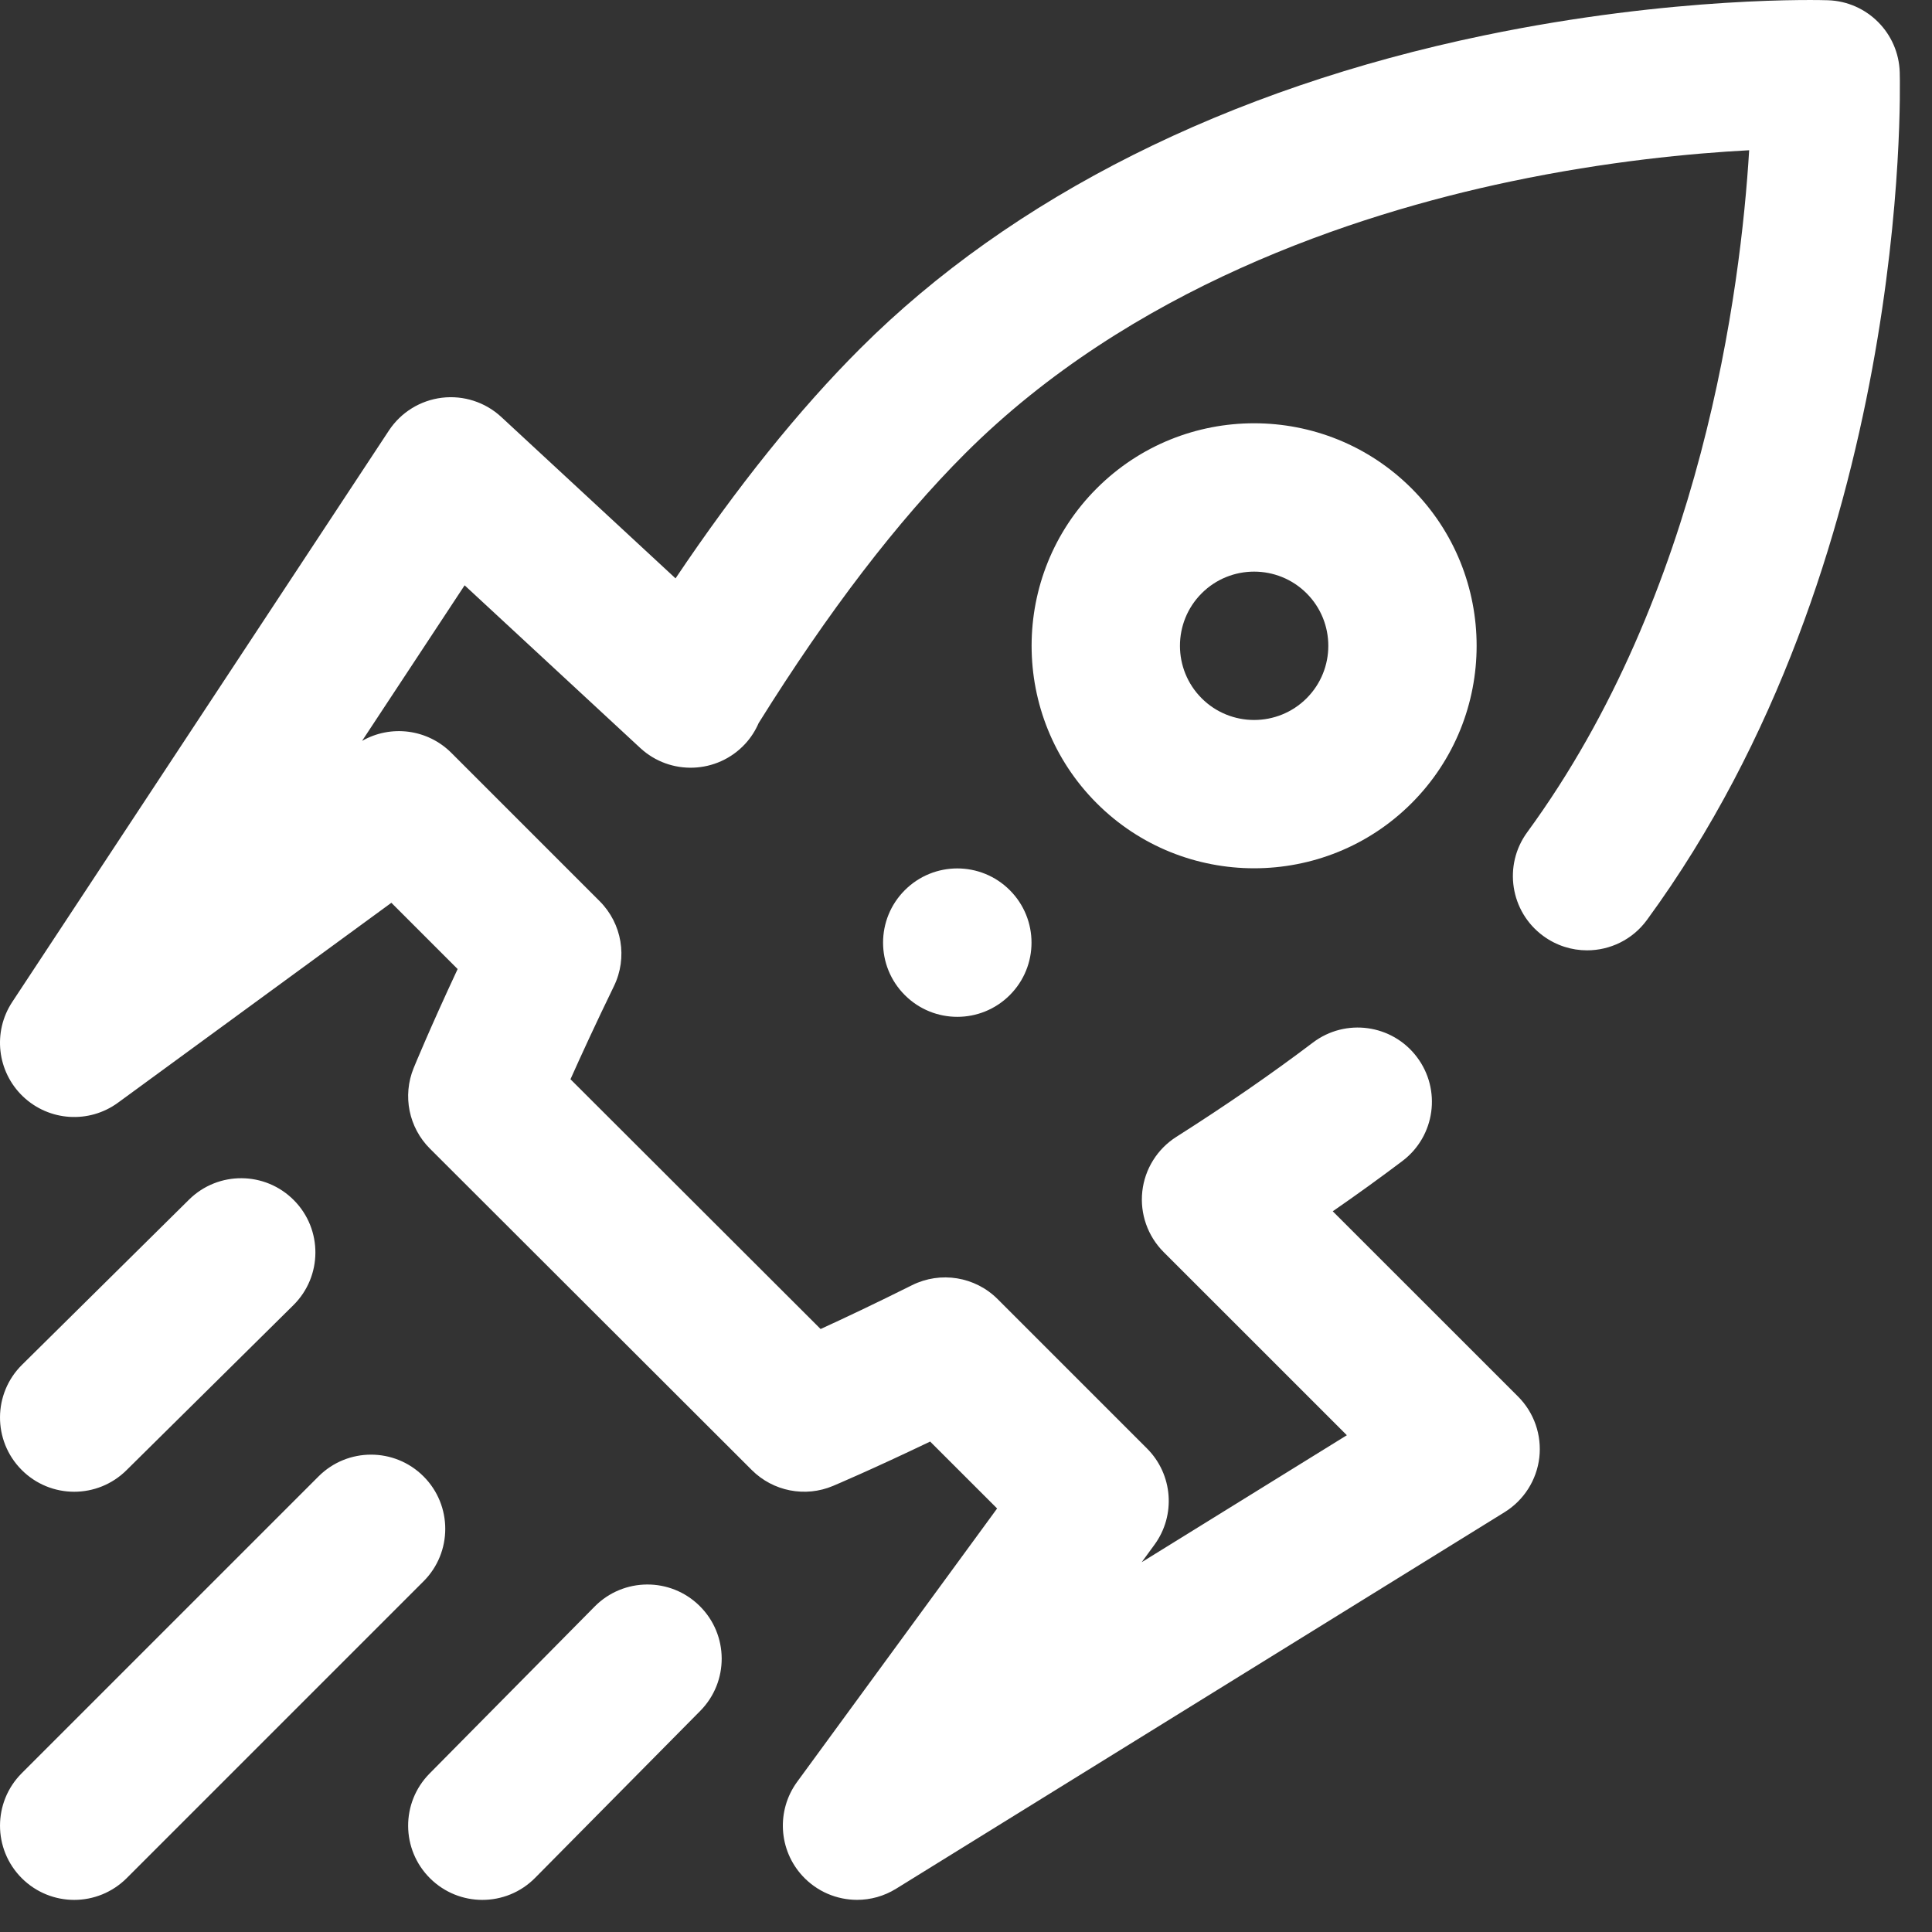 <svg width="47" height="47" viewBox="0 0 47 47" fill="none" xmlns="http://www.w3.org/2000/svg">
<rect x="0" y="0" width="47" height="47" fill="#333333" stroke="none"/>
<path d="M26.68 11.881C24.568 13.992 24.568 17.428 26.68 19.54C27.735 20.596 29.123 21.123 30.509 21.123C31.896 21.123 33.283 20.596 34.339 19.54C36.45 17.428 36.45 13.992 34.339 11.881C32.227 9.769 28.791 9.769 26.68 11.881ZM31.786 16.987C31.082 17.691 29.936 17.691 29.233 16.987C28.529 16.283 28.529 15.138 29.233 14.434C29.584 14.082 30.047 13.906 30.509 13.906C30.971 13.906 31.434 14.082 31.786 14.434C32.49 15.138 32.49 16.283 31.786 16.987ZM24.565 21.655C25.27 22.36 25.27 23.503 24.565 24.208C23.86 24.913 22.717 24.913 22.012 24.208C21.306 23.503 21.306 22.36 22.012 21.655C22.717 20.95 23.86 20.95 24.565 21.655ZM10.303 38.469L3.082 45.69C2.729 46.042 2.267 46.219 1.805 46.219C1.343 46.219 0.881 46.042 0.529 45.69C-0.176 44.985 -0.176 43.842 0.529 43.137L7.75 35.916C8.455 35.211 9.598 35.211 10.303 35.916C11.008 36.621 11.008 37.764 10.303 38.469ZM17.02 39.068C17.73 39.769 17.736 40.912 17.035 41.621L13.018 45.683C12.665 46.04 12.2 46.219 11.734 46.219C11.276 46.219 10.817 46.045 10.465 45.697C9.756 44.996 9.749 43.853 10.451 43.144L14.467 39.082C15.168 38.373 16.312 38.367 17.02 39.068ZM1.805 36.29C1.34 36.29 0.875 36.111 0.522 35.754C-0.179 35.045 -0.173 33.902 0.536 33.201L4.598 29.184C5.307 28.483 6.45 28.49 7.151 29.199C7.852 29.907 7.846 31.051 7.136 31.752L3.075 35.768C2.723 36.116 2.264 36.29 1.805 36.29ZM40.066 22.379C39.713 22.863 39.164 23.119 38.608 23.119C38.238 23.119 37.865 23.005 37.544 22.77C36.739 22.182 36.564 21.052 37.152 20.247C41.41 14.428 42.349 7.013 42.552 3.655C41.168 3.728 39.097 3.921 36.741 4.417C32.904 5.224 27.49 7.027 23.481 11.03C21.838 12.671 20.148 14.878 18.456 17.59C18.377 17.772 18.268 17.945 18.126 18.098C17.448 18.829 16.306 18.873 15.575 18.196L11.303 14.239L8.808 18.024C9.507 17.624 10.399 17.734 10.98 18.315L14.589 21.924C15.133 22.469 15.272 23.299 14.935 23.991C14.493 24.9 14.136 25.677 13.878 26.255L19.963 32.331C20.533 32.07 21.297 31.71 22.187 31.265C22.882 30.919 23.721 31.055 24.27 31.604L27.904 35.238C28.533 35.867 28.61 36.862 28.084 37.58L27.774 38.004L32.765 34.915L28.307 30.458C27.92 30.07 27.729 29.528 27.789 28.983C27.849 28.439 28.154 27.951 28.616 27.657C29.82 26.893 30.938 26.121 31.939 25.363C32.734 24.761 33.867 24.918 34.468 25.713C35.07 26.508 34.914 27.64 34.119 28.242C33.581 28.648 33.015 29.058 32.422 29.467L36.93 33.974C37.32 34.364 37.51 34.911 37.447 35.459C37.383 36.007 37.072 36.495 36.604 36.786L21.8 45.947C21.506 46.129 21.177 46.218 20.851 46.218C20.361 46.218 19.877 46.019 19.525 45.639C18.938 45.005 18.883 44.044 19.393 43.346L24.257 36.697L22.628 35.069C21.212 35.748 20.312 36.128 20.265 36.148C19.589 36.433 18.808 36.28 18.289 35.762L10.459 27.943C9.944 27.429 9.788 26.657 10.063 25.983C10.082 25.936 10.459 25.017 11.133 23.574L9.521 21.962L2.871 26.825C2.166 27.341 1.193 27.278 0.56 26.675C-0.072 26.073 -0.183 25.104 0.298 24.375L9.46 10.475C9.752 10.032 10.223 9.74 10.75 9.676C11.277 9.612 11.805 9.783 12.194 10.143L16.434 14.07C17.931 11.841 19.439 9.964 20.929 8.476C24.619 4.791 29.863 2.158 36.095 0.863C40.753 -0.105 44.321 0.001 44.47 0.006C45.424 0.038 46.188 0.806 46.215 1.76C46.228 2.24 46.468 13.629 40.066 22.379Z" fill="white"/>
</svg>
